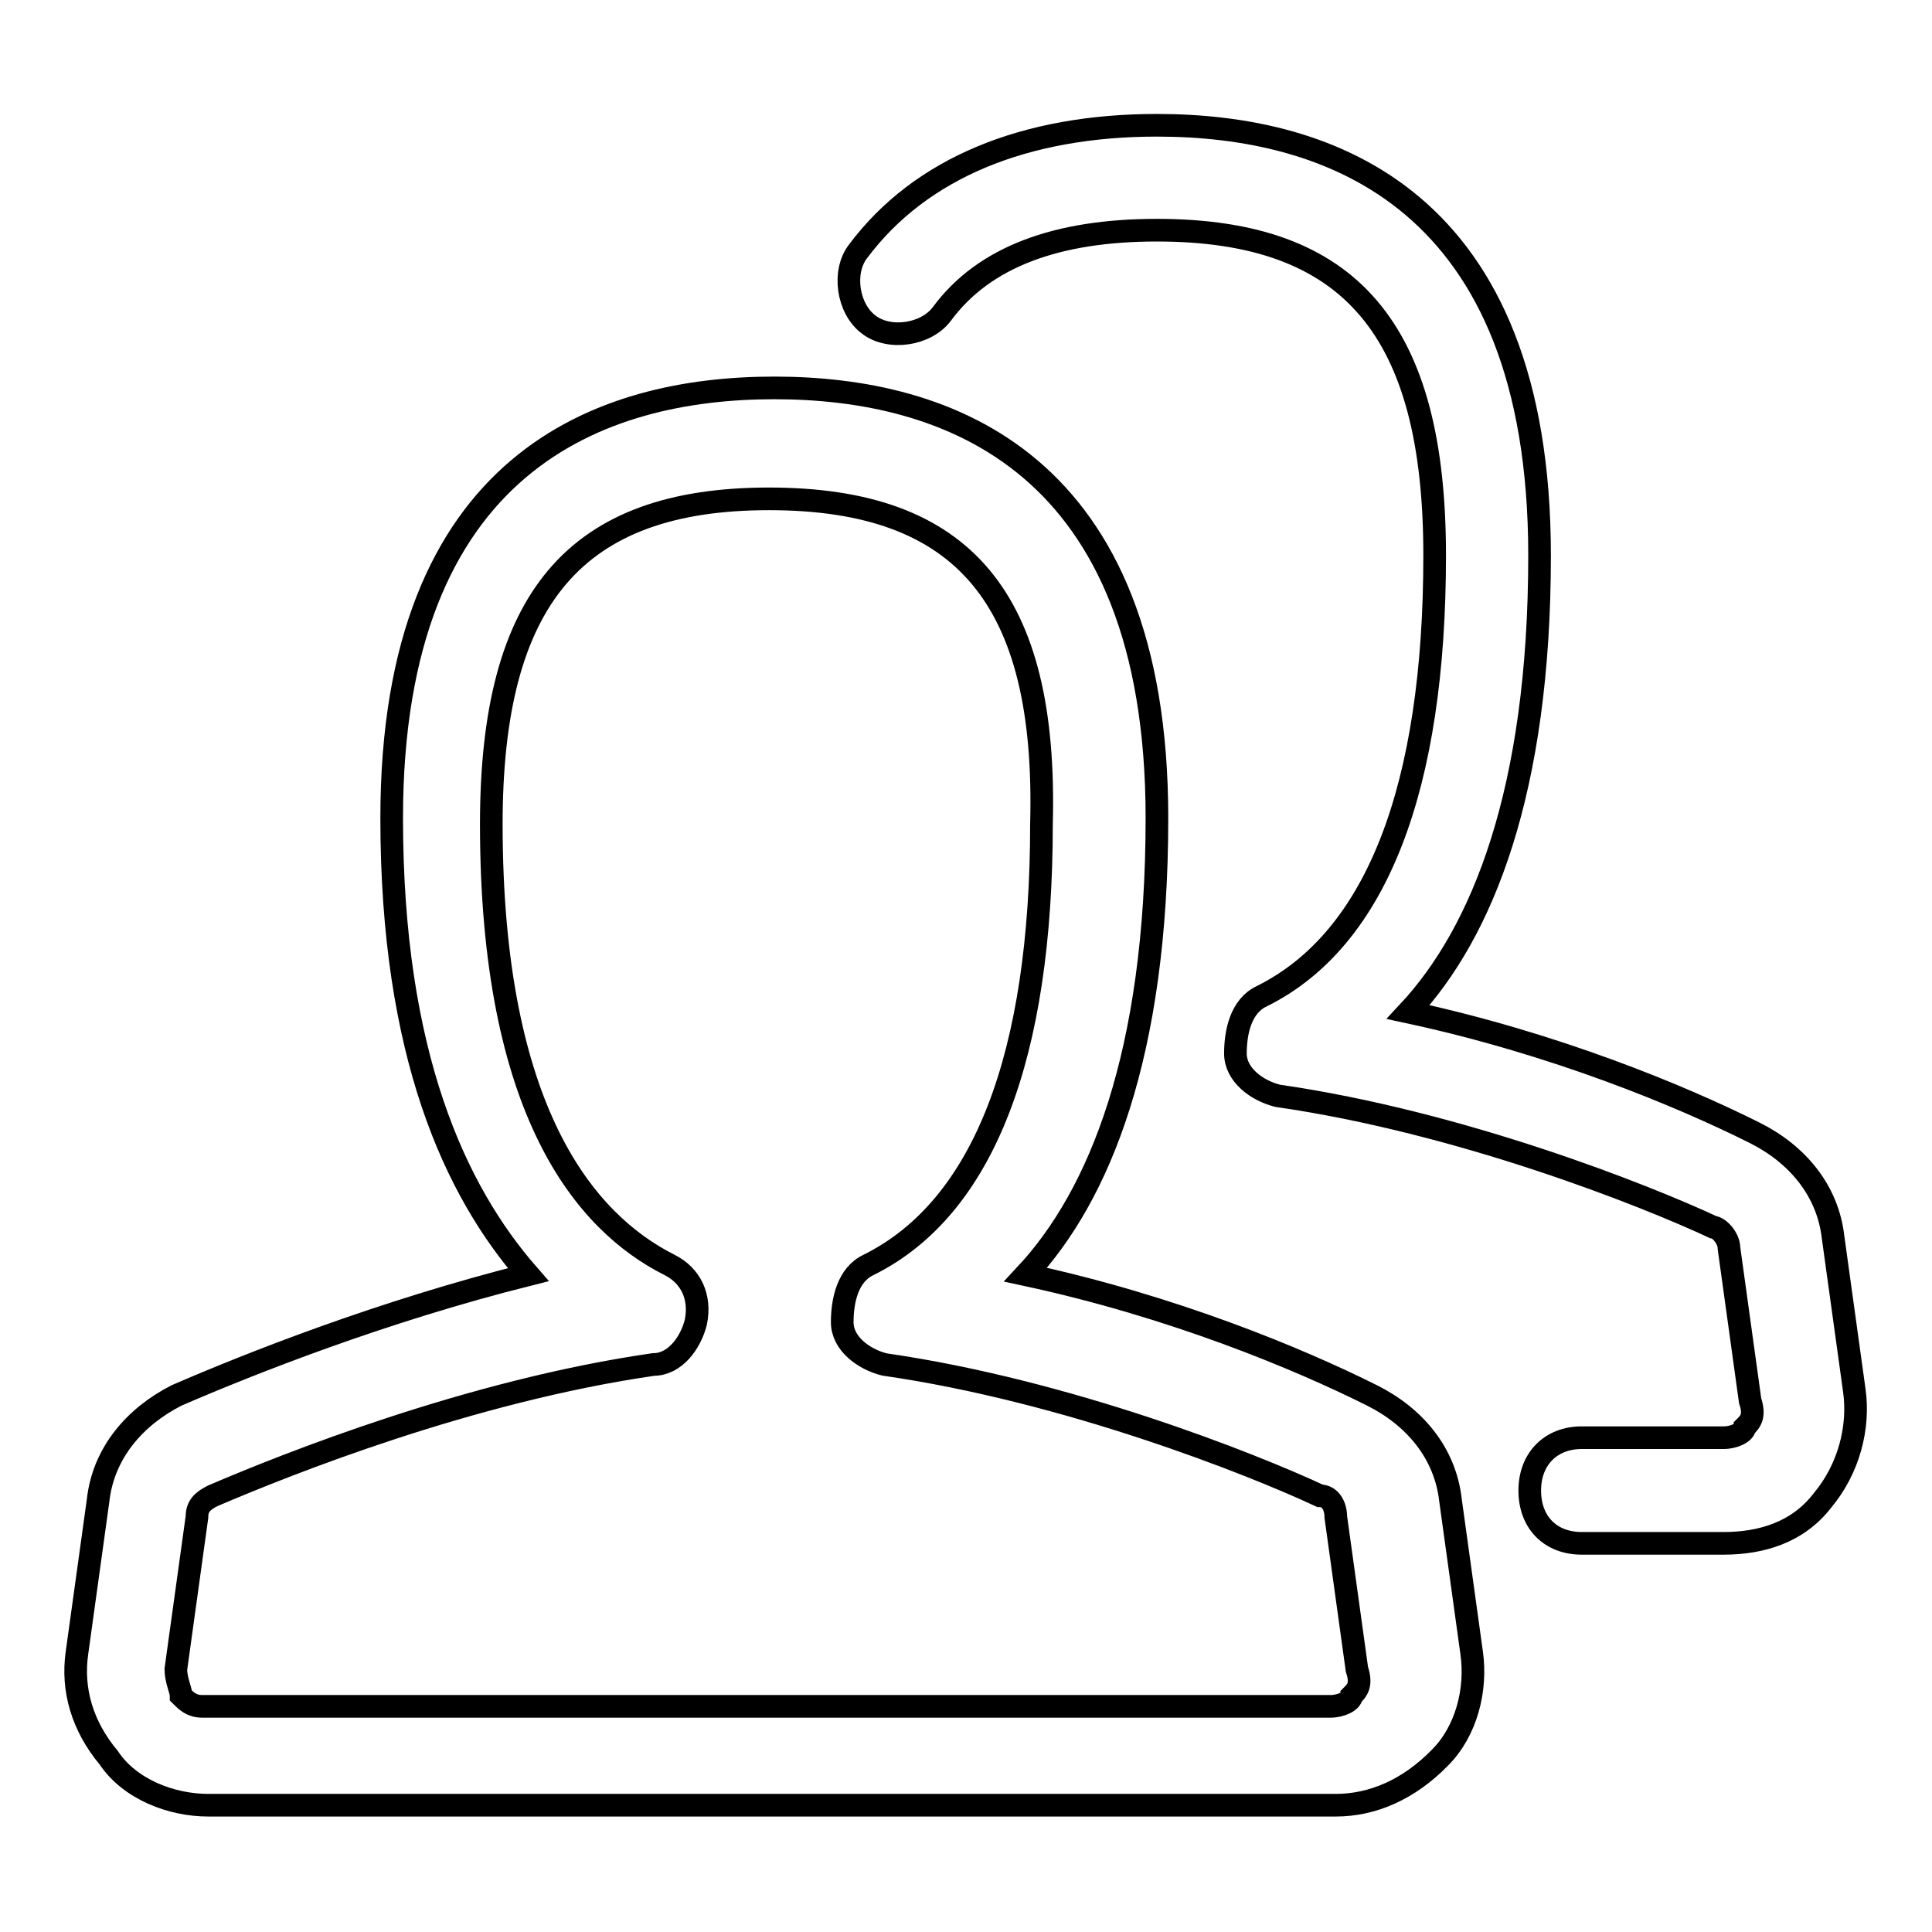 <?xml version="1.0" encoding="utf-8"?>
<!-- Svg Vector Icons : http://www.onlinewebfonts.com/icon -->
<!DOCTYPE svg PUBLIC "-//W3C//DTD SVG 1.1//EN" "http://www.w3.org/Graphics/SVG/1.1/DTD/svg11.dtd">
<svg version="1.1" xmlns="http://www.w3.org/2000/svg" xmlns:xlink="http://www.w3.org/1999/xlink" x="0px" y="0px" viewBox="0 0 256 256" enable-background="new 0 0 256 256" xml:space="preserve">
<g> <path stroke-width="3" fill-opacity="0" stroke="#000000"  d="M177,239.2H27.6c-4.9,0-10.4-2.1-13.2-6.3c-3.5-4.2-4.9-9-4.2-13.9l2.8-20.2c0.7-6.3,4.9-11.1,10.4-13.9 c9.7-4.2,27.1-11.1,46.6-16c-9.7-11.1-18.1-29.2-18.1-60.5c0-47.3,27.8-57,50.7-57c22.9,0,50.7,9.7,50.7,57 c0,31.3-7.6,50-17.4,60.5c19.5,4.2,36.1,11.1,45.9,16c5.6,2.8,9.7,7.6,10.4,13.9l2.8,20.2c0.7,4.9-0.7,10.4-4.2,13.9 C186.7,237.1,181.9,239.2,177,239.2z M101.9,66.1c-25.7,0-36.8,13.2-36.8,43.1c0,38.2,12.5,52.8,23.6,58.4c2.8,1.4,4.2,4.2,3.5,7.6 c-0.7,2.8-2.8,5.6-5.6,5.6C62.3,184.3,38,194,28.2,198.2c-1.4,0.7-2.1,1.4-2.1,2.8l-2.8,20.2c0,1.4,0.7,2.8,0.7,3.5 c0.7,0.7,1.4,1.4,2.8,1.4h149.5c1.4,0,2.8-0.7,2.8-1.4c0.7-0.7,1.4-1.4,0.7-3.5L177,201c0-1.4-0.7-2.8-2.1-2.8 c-9-4.2-33.4-13.9-57.7-17.4c-2.8-0.7-5.6-2.8-5.6-5.6s0.7-6.3,3.5-7.6c15.3-7.6,22.9-27.8,22.9-58.4 C138.8,79.3,127.7,66.1,101.9,66.1z M228.4,204.5h-18.8c-4.2,0-6.9-2.8-6.9-7c0-4.2,2.8-7,6.9-7h18.8c1.4,0,2.8-0.7,2.8-1.4 c0.7-0.7,1.4-1.4,0.7-3.5l-2.8-20.2c0-1.4-1.4-2.8-2.1-2.8c-9-4.2-33.4-13.9-57.7-17.4c-2.8-0.7-5.6-2.8-5.6-5.6 c0-2.8,0.7-6.3,3.5-7.6c15.3-7.6,22.9-27.8,22.9-58.4c0-29.9-11.1-43.1-36.8-43.1c-13.2,0-22.9,3.5-28.5,11.1 c-2.1,2.8-7,3.5-9.7,1.4c-2.8-2.1-3.5-7-1.4-9.7c8.3-11.1,22.2-16.7,39.6-16.7c22.9,0,50.7,9.7,50.7,57c0,31.3-7.6,50-17.4,60.5 c19.5,4.2,36.1,11.1,45.9,16c5.6,2.8,9.7,7.6,10.4,13.9l2.8,20.2c0.7,4.9-0.7,10.4-4.2,14.6C238.2,203.1,233.3,204.5,228.4,204.5 L228.4,204.5z"/></g>
</svg>